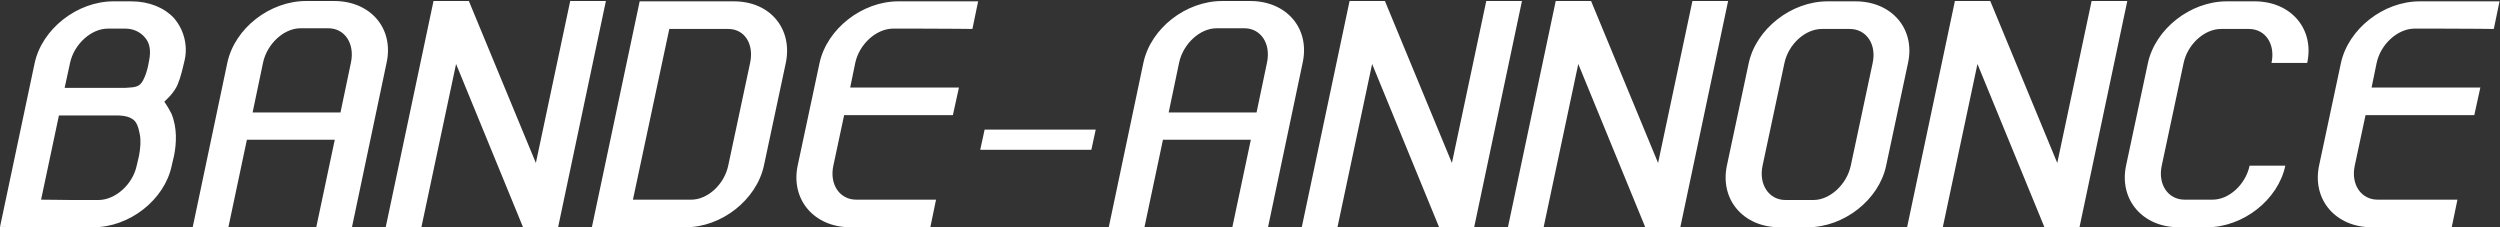 <svg width="594" height="54" viewBox="0 0 594 54" fill="none" xmlns="http://www.w3.org/2000/svg">
<rect x="0" y="0" width="594" height="54" fill="#333333" stroke="none"/>
<path d="M22.16 54H15.52L5.96046e-08 53.92L8.24 14.96C10 6.88 18.32 0.32 26.96 0.32H31.2C35.44 0.32 39.04 1.84 41.28 4.24C43.6 6.88 44.64 10.56 43.92 14.08C43.36 16.48 42.96 18.24 42.24 20C41.76 21.2 40.72 22.64 39.04 24.16C39.76 25.2 40.4 26.32 40.72 26.96C42.16 30.4 41.92 34.16 41.36 36.96L40.8 39.36C39.12 47.44 30.8 54 22.16 54ZM14 27.44L9.76 47.44C12.32 47.44 14.4 47.52 16.96 47.52H23.52C27.44 47.44 31.52 43.84 32.48 39.36L33.04 36.96C33.36 35.2 33.52 33.28 33.2 31.84C32.88 30.08 32.4 28.88 31.52 28.32C30.72 27.76 29.76 27.52 28.32 27.44H14ZM16.64 14.96L15.36 20.88H29.76C32.4 20.72 33.36 20.72 34.32 18.4C34.64 17.68 34.96 16.72 35.2 15.6L35.44 14.32C35.92 11.92 35.52 10.16 34.48 8.96C33.44 7.68 31.76 6.8 29.84 6.8H25.6C21.68 6.8 17.6 10.48 16.64 14.96ZM79.381 0.24C88.021 0.24 93.621 6.72 91.861 14.88L83.621 54H75.141L79.541 33.2H58.661L54.261 54H45.781L54.021 14.88C55.781 6.72 64.101 0.24 72.741 0.24H79.381ZM60.021 26.72H80.901L83.381 14.88C84.341 10.4 81.941 6.72 78.021 6.72H71.381C67.461 6.72 63.461 10.4 62.501 14.88L60.021 26.72ZM135.481 0.24H143.961L132.601 54H124.281L108.361 15.2L100.121 54H91.641L103.001 0.24H111.401L127.321 38.72L135.481 0.24ZM140.625 54L151.985 0.32H174.385C183.025 0.32 188.385 6.88 186.705 14.96L181.505 39.36C179.745 47.44 171.505 54 162.865 54H140.625ZM150.385 47.44H164.225C168.145 47.44 172.065 43.84 173.025 39.36L178.225 14.96C179.185 10.48 176.945 6.88 173.025 6.88H159.025L150.385 47.44ZM222.404 47.44L221.044 54H202.084C193.444 54 187.844 47.44 189.524 39.36L194.724 14.96C196.484 6.88 204.804 0.32 213.444 0.32H232.404L231.044 6.88C231.044 6.88 224.964 6.8 218.724 6.8H212.084C208.164 6.88 204.164 10.48 203.204 14.96L202.004 20.8H227.844L226.404 27.36H200.564L198.004 39.36C197.044 43.84 199.524 47.44 203.444 47.44H222.404ZM260.343 30.8L259.303 35.6H232.903L233.943 30.8H260.343ZM297.038 0.24C305.678 0.24 311.278 6.72 309.518 14.88L301.278 54H292.798L297.198 33.2H276.318L271.918 54H263.438L271.678 14.88C273.438 6.72 281.758 0.24 290.398 0.24H297.038ZM277.678 26.72H298.558L301.038 14.88C301.998 10.4 299.598 6.72 295.678 6.72H289.038C285.118 6.72 281.118 10.4 280.158 14.88L277.678 26.72ZM353.137 0.24H361.617L350.257 54H341.937L326.017 15.2L317.777 54H309.297L320.657 0.24H329.057L344.977 38.72L353.137 0.24ZM402.121 0.24H410.601L399.241 54H390.921L375.001 15.2L366.761 54H358.281L369.641 0.24H378.041L393.961 38.72L402.121 0.24ZM439.746 39.36L444.946 14.96C445.906 10.48 443.426 6.88 439.506 6.88H432.866C428.946 6.88 424.946 10.48 423.986 14.96L418.786 39.36C417.826 43.84 420.306 47.52 424.226 47.52H430.866C434.786 47.52 438.786 43.84 439.746 39.36ZM453.346 14.96L448.146 39.36C446.466 47.44 438.146 54 429.506 54H422.866C414.226 54 408.626 47.44 410.306 39.36L415.506 14.96C417.266 6.88 425.586 0.32 434.226 0.32H440.866C449.506 0.32 455.106 6.88 453.346 14.96ZM496.965 0.24H505.445L494.085 54H485.765L469.845 15.2L461.605 54H453.125L464.485 0.24H472.885L488.805 38.72L496.965 0.24ZM524.349 54H517.709C509.069 54 503.469 47.44 505.149 39.36L510.349 14.96C512.109 6.88 520.429 0.32 529.069 0.32H535.709C544.349 0.32 549.949 6.88 548.189 14.96H539.709C540.669 10.48 538.269 6.88 534.349 6.88H527.709C523.789 6.88 519.789 10.48 518.829 14.96L513.629 39.36C512.669 43.84 515.149 47.44 519.069 47.44H525.709C529.629 47.44 533.549 43.84 534.509 39.36H542.989C541.309 47.44 532.989 54 524.349 54ZM583.889 47.44L582.529 54H563.569C554.929 54 549.329 47.44 551.009 39.36L556.209 14.96C557.969 6.88 566.289 0.32 574.929 0.32H593.889L592.529 6.88C592.529 6.88 586.449 6.8 580.209 6.8H573.569C569.649 6.88 565.649 10.48 564.689 14.96L563.489 20.8H589.329L587.889 27.36H562.049L559.489 39.36C558.529 43.84 561.009 47.44 564.929 47.44H583.889Z" fill="white"/>
</svg>
